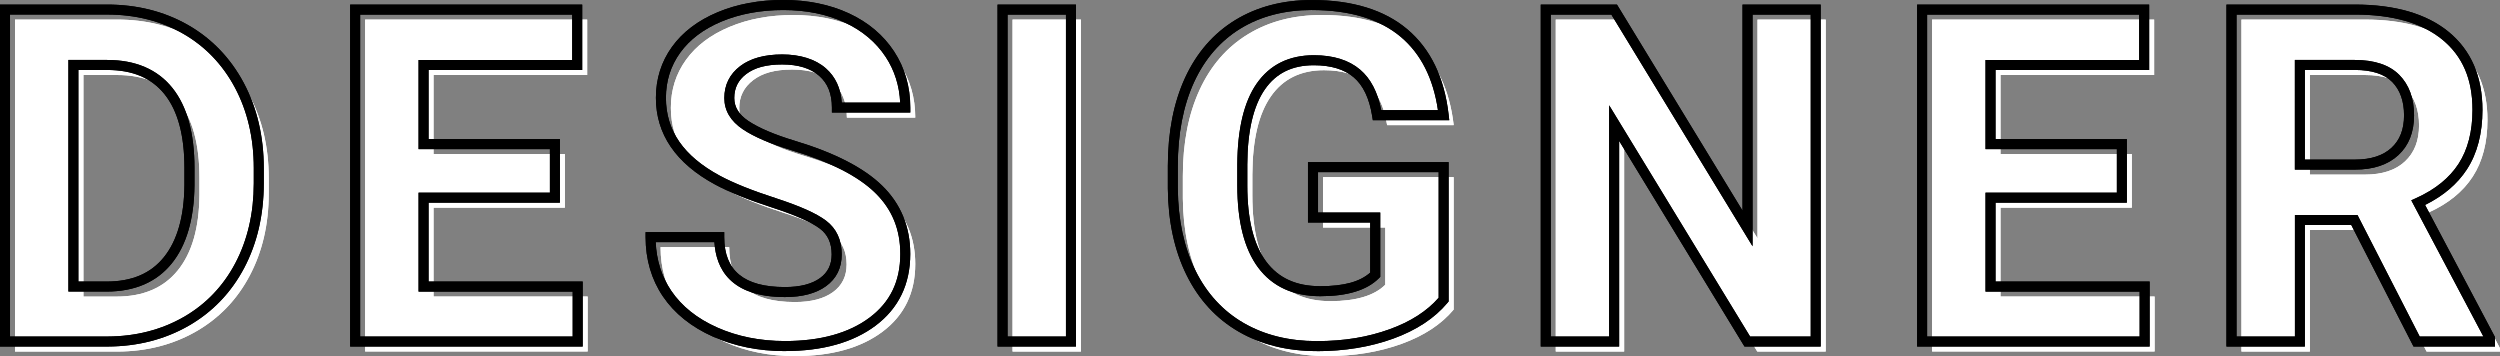 <?xml version="1.0" encoding="UTF-8"?>
<svg id="_レイヤー_2" data-name="レイヤー 2" xmlns="http://www.w3.org/2000/svg" width="749.59" height="106.77" viewBox="0 0 749.59 106.77">
  <rect x="0" y="0" width="749.59" height="106.77" fill="#808080" stroke="none"/>
  <defs>
    <style>
      .cls-1 {
        fill: #fff;
      }
    </style>
  </defs>
  <g id="_文字" data-name="文字">
    <g>
      <g>
        <g>
          <path class="cls-1" d="M4.5,105.4V5.87h30.62c8.75,0,16.58,1.97,23.48,5.91,6.9,3.94,12.29,9.55,16.17,16.82,3.87,7.27,5.81,15.53,5.81,24.78v4.58c0,9.25-1.9,17.48-5.71,24.68-3.8,7.2-9.17,12.78-16.1,16.75-6.93,3.96-14.74,5.97-23.45,6.02H4.5ZM25.01,22.48v66.45h9.91c8.02,0,14.15-2.62,18.39-7.86,4.24-5.24,6.4-12.74,6.49-22.49v-5.26c0-10.12-2.1-17.78-6.29-23-4.19-5.22-10.32-7.83-18.39-7.83h-10.12Z"/>
          <path class="cls-1" d="M4.5,105.4V5.87h30.62c8.75,0,16.58,1.97,23.48,5.91,6.9,3.94,12.29,9.55,16.17,16.82,3.87,7.27,5.81,15.53,5.81,24.78v4.58c0,9.25-1.9,17.48-5.71,24.68-3.8,7.2-9.17,12.78-16.1,16.75-6.93,3.96-14.74,5.97-23.45,6.02H4.5ZM25.01,22.48v66.45h9.91c8.02,0,14.15-2.62,18.39-7.86,4.24-5.24,6.4-12.74,6.49-22.49v-5.26c0-10.12-2.1-17.78-6.29-23-4.19-5.22-10.32-7.83-18.39-7.83h-10.12Z"/>
        </g>
        <g>
          <path class="cls-1" d="M169.37,62.26h-39.38v26.66h46.21v16.47h-66.72V5.87h66.58v16.61h-46.07v23.72h39.38v16.06Z"/>
          <path class="cls-1" d="M169.37,62.26h-39.38v26.66h46.21v16.47h-66.72V5.87h66.58v16.61h-46.07v23.72h39.38v16.06Z"/>
        </g>
        <g>
          <path class="cls-1" d="M253.85,79.29c0-3.87-1.37-6.85-4.1-8.92-2.73-2.07-7.66-4.26-14.77-6.56-7.11-2.3-12.74-4.57-16.88-6.8-11.3-6.11-16.95-14.33-16.95-24.68,0-5.38,1.51-10.17,4.55-14.39,3.03-4.21,7.38-7.51,13.06-9.88,5.67-2.37,12.04-3.55,19.11-3.55s13.44,1.29,19,3.86c5.56,2.58,9.88,6.21,12.95,10.9,3.08,4.69,4.61,10.03,4.61,16h-20.51c0-4.56-1.44-8.1-4.31-10.63s-6.9-3.79-12.1-3.79-8.91,1.06-11.69,3.18c-2.78,2.12-4.17,4.91-4.17,8.37,0,3.24,1.63,5.95,4.89,8.13,3.26,2.19,8.05,4.24,14.39,6.15,11.67,3.51,20.17,7.86,25.5,13.06s8,11.67,8,19.41c0,8.61-3.26,15.37-9.78,20.27-6.52,4.9-15.29,7.35-26.32,7.35-7.66,0-14.63-1.4-20.92-4.2s-11.09-6.64-14.39-11.52c-3.3-4.88-4.96-10.53-4.96-16.95h20.58c0,10.98,6.56,16.47,19.69,16.47,4.88,0,8.68-.99,11.42-2.97s4.1-4.75,4.1-8.31Z"/>
          <path class="cls-1" d="M253.85,79.29c0-3.87-1.37-6.85-4.1-8.92-2.73-2.07-7.66-4.26-14.77-6.56-7.11-2.3-12.74-4.57-16.88-6.8-11.3-6.11-16.95-14.33-16.95-24.68,0-5.38,1.51-10.17,4.55-14.39,3.03-4.21,7.38-7.51,13.06-9.88,5.67-2.37,12.04-3.55,19.11-3.55s13.44,1.29,19,3.86c5.56,2.58,9.88,6.21,12.95,10.9,3.08,4.69,4.61,10.03,4.61,16h-20.51c0-4.56-1.44-8.1-4.31-10.63s-6.9-3.79-12.1-3.79-8.91,1.06-11.69,3.18c-2.78,2.12-4.17,4.91-4.17,8.37,0,3.24,1.63,5.95,4.89,8.13,3.26,2.19,8.05,4.24,14.39,6.15,11.67,3.51,20.17,7.86,25.5,13.06s8,11.67,8,19.41c0,8.61-3.26,15.37-9.78,20.27-6.52,4.9-15.29,7.35-26.32,7.35-7.66,0-14.63-1.4-20.92-4.2s-11.09-6.64-14.39-11.52c-3.3-4.88-4.96-10.53-4.96-16.95h20.58c0,10.98,6.56,16.47,19.69,16.47,4.88,0,8.68-.99,11.42-2.97s4.1-4.75,4.1-8.31Z"/>
        </g>
        <g>
          <path class="cls-1" d="M324.11,105.4h-20.51V5.87h20.51v99.53Z"/>
          <path class="cls-1" d="M324.11,105.4h-20.51V5.87h20.51v99.53Z"/>
        </g>
        <g>
          <path class="cls-1" d="M435.86,92.82c-3.69,4.42-8.91,7.85-15.65,10.29-6.75,2.44-14.22,3.66-22.42,3.66-8.61,0-16.17-1.88-22.66-5.64s-11.51-9.22-15.04-16.37c-3.53-7.15-5.34-15.56-5.43-25.22v-6.77c0-9.93,1.67-18.54,5.02-25.81,3.35-7.27,8.18-12.83,14.49-16.68,6.31-3.85,13.71-5.78,22.18-5.78,11.8,0,21.03,2.81,27.69,8.44,6.65,5.63,10.6,13.82,11.83,24.58h-19.96c-.91-5.7-2.93-9.87-6.05-12.51-3.12-2.64-7.42-3.96-12.89-3.96-6.97,0-12.28,2.62-15.93,7.86-3.65,5.24-5.49,13.03-5.54,23.38v6.36c0,10.44,1.98,18.32,5.95,23.65s9.78,8,17.43,8,13.19-1.64,16.47-4.92v-17.16h-18.66v-15.11h39.17v39.72Z"/>
          <path class="cls-1" d="M435.86,92.82c-3.69,4.42-8.91,7.85-15.65,10.29-6.75,2.44-14.22,3.66-22.42,3.66-8.61,0-16.17-1.88-22.66-5.64s-11.51-9.22-15.04-16.37c-3.53-7.15-5.34-15.56-5.43-25.22v-6.77c0-9.93,1.67-18.54,5.02-25.81,3.35-7.27,8.18-12.83,14.49-16.68,6.31-3.85,13.71-5.78,22.18-5.78,11.8,0,21.03,2.81,27.69,8.44,6.65,5.63,10.6,13.82,11.83,24.58h-19.96c-.91-5.7-2.93-9.87-6.05-12.51-3.12-2.64-7.42-3.96-12.89-3.96-6.97,0-12.28,2.62-15.93,7.86-3.65,5.24-5.49,13.03-5.54,23.38v6.36c0,10.44,1.98,18.32,5.95,23.65s9.78,8,17.43,8,13.19-1.64,16.47-4.92v-17.16h-18.66v-15.11h39.17v39.72Z"/>
        </g>
        <g>
          <path class="cls-1" d="M547.41,105.4h-20.51l-39.92-65.49v65.49h-20.51V5.87h20.51l39.99,65.62V5.87h20.44v99.53Z"/>
          <path class="cls-1" d="M547.41,105.4h-20.51l-39.92-65.49v65.49h-20.51V5.87h20.51l39.99,65.62V5.87h20.44v99.53Z"/>
        </g>
        <g>
          <path class="cls-1" d="M639.2,62.26h-39.38v26.66h46.21v16.47h-66.72V5.87h66.58v16.61h-46.07v23.72h39.38v16.06Z"/>
          <path class="cls-1" d="M639.2,62.26h-39.38v26.66h46.21v16.47h-66.72V5.87h66.58v16.61h-46.07v23.72h39.38v16.06Z"/>
        </g>
        <g>
          <path class="cls-1" d="M708.92,68.96h-16.34v36.44h-20.51V5.87h36.98c11.76,0,20.83,2.62,27.21,7.86,6.38,5.24,9.57,12.65,9.57,22.22,0,6.79-1.47,12.45-4.41,16.99-2.94,4.54-7.39,8.15-13.36,10.83l21.53,40.67v.96h-22.01l-18.66-36.44ZM692.58,52.35h16.54c5.15,0,9.14-1.31,11.96-3.93,2.83-2.62,4.24-6.23,4.24-10.83s-1.33-8.38-4-11.07c-2.67-2.69-6.76-4.03-12.27-4.03h-16.47v29.87Z"/>
          <path class="cls-1" d="M708.92,68.96h-16.34v36.44h-20.51V5.87h36.98c11.76,0,20.83,2.62,27.21,7.86,6.38,5.24,9.57,12.65,9.57,22.22,0,6.79-1.47,12.45-4.41,16.99-2.94,4.54-7.39,8.15-13.36,10.83l21.53,40.67v.96h-22.01l-18.66-36.44ZM692.58,52.35h16.54c5.15,0,9.14-1.31,11.96-3.93,2.83-2.62,4.24-6.23,4.24-10.83s-1.33-8.38-4-11.07c-2.67-2.69-6.76-4.03-12.27-4.03h-16.47v29.87Z"/>
        </g>
      </g>
      <g>
        <g>
          <path d="M1.5,103.9H0V1.37h32.12c8.97,0,17.12,2.06,24.23,6.11,7.12,4.07,12.76,9.92,16.75,17.41,3.97,7.46,5.99,16.03,5.99,25.49v4.58c0,9.45-1.98,17.99-5.88,25.38-3.92,7.42-9.53,13.26-16.68,17.35-7.12,4.08-15.26,6.17-24.19,6.21H1.5ZM3,100.9h29.33c8.39-.04,16.03-2,22.7-5.82,6.65-3.8,11.87-9.24,15.52-16.15,3.67-6.95,5.54-15.02,5.54-23.98v-4.58c0-8.96-1.9-17.06-5.63-24.07-3.72-6.98-8.97-12.44-15.59-16.22-6.64-3.79-14.29-5.72-22.74-5.72H3v96.53ZM31.92,87.42h-11.41V17.98h11.62c8.51,0,15.09,2.82,19.56,8.39,4.39,5.47,6.62,13.52,6.62,23.94v5.26c-.09,10.07-2.39,17.95-6.83,23.43-4.52,5.59-11.1,8.42-19.56,8.42ZM23.51,84.42h8.41c7.61,0,13.25-2.39,17.22-7.3,4-4.95,6.07-12.2,6.16-21.56v-5.25c0-9.72-2-17.14-5.96-22.06-3.93-4.89-9.56-7.27-17.22-7.27h-8.62v63.45Z"/>
          <path d="M1.5,103.9H0V1.37h32.12c8.97,0,17.12,2.06,24.23,6.11,7.12,4.07,12.76,9.92,16.75,17.41,3.97,7.46,5.99,16.03,5.99,25.49v4.58c0,9.45-1.98,17.99-5.88,25.38-3.92,7.42-9.53,13.26-16.68,17.35-7.12,4.08-15.26,6.17-24.19,6.21H1.5ZM3,100.9h29.33c8.39-.04,16.03-2,22.7-5.82,6.65-3.8,11.87-9.24,15.52-16.15,3.67-6.95,5.54-15.02,5.54-23.98v-4.58c0-8.96-1.9-17.06-5.63-24.07-3.72-6.98-8.97-12.44-15.59-16.22-6.64-3.79-14.29-5.72-22.74-5.72H3v96.53ZM31.92,87.42h-11.41V17.98h11.62c8.51,0,15.09,2.82,19.56,8.39,4.39,5.47,6.62,13.52,6.62,23.94v5.26c-.09,10.07-2.39,17.95-6.83,23.43-4.52,5.59-11.1,8.42-19.56,8.42ZM23.51,84.42h8.41c7.61,0,13.25-2.39,17.22-7.3,4-4.95,6.07-12.2,6.16-21.56v-5.25c0-9.72-2-17.14-5.96-22.06-3.93-4.89-9.56-7.27-17.22-7.27h-8.62v63.45Z"/>
        </g>
        <g>
          <path d="M174.71,103.9h-69.72V1.37h69.58v19.61h-46.07v20.72h39.38v19.06h-39.38v23.66h46.21v19.47ZM107.99,100.9h63.72v-13.47h-46.21v-29.66h39.38v-13.06h-39.38v-26.72h46.07V4.37h-63.58v96.53Z"/>
          <path d="M174.71,103.9h-69.72V1.37h69.58v19.61h-46.07v20.72h39.38v19.06h-39.38v23.66h46.21v19.47ZM107.99,100.9h63.72v-13.47h-46.21v-29.66h39.38v-13.06h-39.38v-26.72h46.07V4.37h-63.58v96.53Z"/>
        </g>
        <g>
          <path d="M235.33,105.27c-7.83,0-15.08-1.46-21.53-4.33-6.52-2.91-11.57-6.96-15.02-12.05-3.46-5.1-5.21-11.09-5.21-17.79v-1.5h23.58v1.5c0,10.08,5.95,14.97,18.19,14.97,4.53,0,8.08-.9,10.54-2.69,2.34-1.7,3.48-4.02,3.48-7.09,0-3.41-1.15-5.94-3.51-7.73-2.59-1.96-7.41-4.09-14.32-6.33-7.16-2.32-12.93-4.64-17.13-6.91-11.77-6.36-17.74-15.11-17.74-26,0-5.67,1.62-10.81,4.83-15.27,3.18-4.42,7.79-7.92,13.7-10.39,5.83-2.44,12.46-3.67,19.68-3.67s13.9,1.35,19.63,4c5.79,2.68,10.36,6.53,13.58,11.44,3.22,4.92,4.86,10.58,4.86,16.82v1.5h-23.51v-1.5c0-4.14-1.24-7.25-3.8-9.5-2.58-2.27-6.31-3.42-11.11-3.42s-8.28.97-10.78,2.87c-2.41,1.84-3.58,4.18-3.58,7.18,0,2.73,1.38,4.98,4.22,6.89,3.12,2.09,7.82,4.1,13.99,5.96,11.84,3.56,20.63,8.08,26.11,13.42,5.61,5.46,8.45,12.36,8.45,20.49,0,9.07-3.49,16.29-10.37,21.47-6.75,5.08-15.91,7.65-27.22,7.65ZM196.6,72.59c.24,5.48,1.81,10.39,4.67,14.61,3.13,4.62,7.76,8.32,13.76,10.99,6.07,2.7,12.9,4.07,20.31,4.07,10.64,0,19.2-2.37,25.42-7.05,6.17-4.64,9.18-10.88,9.18-19.07,0-7.39-2.47-13.39-7.54-18.34-5.13-5-13.5-9.27-24.88-12.69-6.45-1.95-11.43-4.08-14.79-6.34-3.68-2.47-5.55-5.63-5.55-9.38,0-3.94,1.6-7.16,4.76-9.57,3.03-2.31,7.27-3.49,12.6-3.49s9.95,1.4,13.09,4.17c2.87,2.53,4.47,5.97,4.76,10.26h17.52c-.24-5.05-1.69-9.65-4.33-13.67-2.91-4.43-7.05-7.92-12.33-10.36-5.34-2.47-11.52-3.72-18.37-3.72s-13.06,1.16-18.53,3.44c-5.39,2.25-9.56,5.4-12.42,9.37-2.83,3.93-4.26,8.48-4.26,13.51,0,9.84,5.29,17.48,16.17,23.36,4.05,2.18,9.64,4.43,16.63,6.69,7.34,2.38,12.31,4.6,15.21,6.79,3.12,2.36,4.7,5.77,4.7,10.12,0,4.05-1.59,7.25-4.72,9.52-2.98,2.16-7.12,3.26-12.3,3.26-16.45,0-20.69-8.63-21.15-16.47h-17.59Z"/>
          <path d="M235.33,105.27c-7.83,0-15.08-1.46-21.53-4.33-6.52-2.91-11.57-6.96-15.02-12.05-3.46-5.1-5.21-11.09-5.21-17.79v-1.5h23.58v1.5c0,10.08,5.95,14.97,18.19,14.97,4.53,0,8.08-.9,10.54-2.69,2.34-1.7,3.48-4.02,3.48-7.09,0-3.41-1.15-5.94-3.51-7.73-2.59-1.96-7.41-4.09-14.32-6.33-7.16-2.32-12.93-4.64-17.13-6.91-11.77-6.36-17.74-15.11-17.74-26,0-5.67,1.62-10.81,4.83-15.27,3.18-4.42,7.79-7.92,13.7-10.39,5.83-2.44,12.46-3.67,19.68-3.67s13.9,1.35,19.63,4c5.79,2.68,10.36,6.53,13.58,11.44,3.22,4.92,4.86,10.58,4.86,16.82v1.5h-23.51v-1.5c0-4.14-1.24-7.25-3.8-9.5-2.58-2.27-6.31-3.42-11.11-3.42s-8.28.97-10.78,2.87c-2.41,1.84-3.58,4.18-3.58,7.18,0,2.73,1.38,4.98,4.22,6.89,3.12,2.09,7.82,4.1,13.99,5.96,11.84,3.56,20.63,8.08,26.11,13.42,5.61,5.46,8.45,12.36,8.45,20.49,0,9.07-3.49,16.29-10.37,21.47-6.75,5.08-15.91,7.65-27.22,7.65ZM196.6,72.59c.24,5.48,1.81,10.39,4.67,14.61,3.13,4.62,7.76,8.32,13.76,10.99,6.07,2.7,12.9,4.07,20.31,4.07,10.64,0,19.2-2.37,25.42-7.05,6.17-4.64,9.18-10.88,9.18-19.07,0-7.39-2.47-13.39-7.54-18.34-5.13-5-13.5-9.27-24.88-12.69-6.45-1.95-11.43-4.08-14.79-6.34-3.68-2.47-5.55-5.63-5.55-9.38,0-3.94,1.6-7.16,4.76-9.57,3.03-2.31,7.27-3.49,12.6-3.49s9.95,1.4,13.09,4.17c2.87,2.53,4.47,5.97,4.76,10.26h17.52c-.24-5.05-1.69-9.65-4.33-13.67-2.91-4.43-7.05-7.92-12.33-10.36-5.34-2.47-11.52-3.72-18.37-3.72s-13.06,1.16-18.53,3.44c-5.39,2.25-9.56,5.4-12.42,9.37-2.83,3.93-4.26,8.48-4.26,13.51,0,9.84,5.29,17.48,16.17,23.36,4.05,2.18,9.64,4.43,16.63,6.69,7.34,2.38,12.31,4.6,15.21,6.79,3.12,2.36,4.7,5.77,4.7,10.12,0,4.05-1.59,7.25-4.72,9.52-2.98,2.16-7.12,3.26-12.3,3.26-16.45,0-20.69-8.63-21.15-16.47h-17.59Z"/>
        </g>
        <g>
          <path d="M322.61,103.9h-23.51V1.37h23.51v102.53ZM302.1,100.9h17.51V4.37h-17.51v96.53Z"/>
          <path d="M322.61,103.9h-23.51V1.37h23.51v102.53ZM302.1,100.9h17.51V4.37h-17.51v96.53Z"/>
        </g>
        <g>
          <path d="M394.79,105.27c-8.84,0-16.72-1.97-23.41-5.84-6.73-3.89-11.99-9.62-15.63-17.01-3.62-7.32-5.5-16.03-5.59-25.87v-6.78c0-10.11,1.74-19,5.16-26.43,3.46-7.51,8.53-13.34,15.07-17.33,6.52-3.98,14.25-6,22.96-6,12.11,0,21.75,2.96,28.65,8.8,6.92,5.86,11.08,14.45,12.35,25.55l.19,1.67h-22.92l-.2-1.26c-.85-5.31-2.71-9.21-5.54-11.6-2.83-2.4-6.84-3.61-11.92-3.61-6.51,0-11.32,2.36-14.7,7.22-3.45,4.96-5.23,12.54-5.27,22.53v6.35c0,10.06,1.9,17.71,5.65,22.76,3.7,4.97,9.01,7.39,16.23,7.39s11.94-1.37,14.97-4.07v-15.01h-18.66v-18.11h42.17v41.76l-.35.42c-3.85,4.61-9.33,8.22-16.3,10.74-6.88,2.49-14.59,3.75-22.93,3.75ZM393.35,3c-8.16,0-15.36,1.87-21.4,5.56-6.02,3.68-10.7,9.07-13.91,16.03-3.24,7.04-4.89,15.51-4.89,25.18v6.77c.09,9.38,1.86,17.64,5.28,24.56,3.38,6.85,8.24,12.15,14.45,15.74,6.23,3.61,13.6,5.44,21.91,5.44s15.36-1.2,21.91-3.57c6.25-2.26,11.18-5.43,14.66-9.43v-37.66h-36.17v12.11h18.66v19.28l-.44.44c-3.56,3.56-9.46,5.36-17.54,5.36s-14.39-2.89-18.64-8.6c-4.14-5.57-6.24-13.83-6.24-24.55v-6.36c.05-10.61,2-18.76,5.81-24.24,3.93-5.64,9.7-8.5,17.16-8.5,5.81,0,10.47,1.45,13.85,4.32,3.15,2.67,5.28,6.75,6.34,12.15h17c-1.39-9.5-5.11-16.87-11.09-21.93-6.35-5.37-15.33-8.09-26.72-8.09Z"/>
          <path d="M394.79,105.27c-8.84,0-16.72-1.97-23.41-5.84-6.73-3.89-11.99-9.62-15.63-17.01-3.62-7.32-5.5-16.03-5.59-25.87v-6.78c0-10.11,1.74-19,5.16-26.43,3.46-7.51,8.53-13.34,15.07-17.33,6.52-3.98,14.25-6,22.96-6,12.11,0,21.75,2.96,28.65,8.8,6.92,5.86,11.08,14.45,12.35,25.55l.19,1.67h-22.92l-.2-1.26c-.85-5.31-2.71-9.21-5.54-11.6-2.83-2.4-6.84-3.61-11.92-3.61-6.51,0-11.32,2.36-14.7,7.22-3.45,4.96-5.23,12.54-5.27,22.53v6.35c0,10.06,1.9,17.71,5.65,22.76,3.7,4.97,9.01,7.39,16.23,7.39s11.94-1.37,14.97-4.07v-15.01h-18.66v-18.11h42.17v41.76l-.35.42c-3.85,4.61-9.33,8.22-16.3,10.74-6.88,2.49-14.59,3.75-22.93,3.75ZM393.35,3c-8.16,0-15.36,1.87-21.4,5.56-6.02,3.68-10.7,9.07-13.91,16.03-3.24,7.04-4.89,15.51-4.89,25.18v6.77c.09,9.38,1.86,17.64,5.28,24.56,3.38,6.85,8.24,12.15,14.45,15.74,6.23,3.61,13.6,5.44,21.91,5.44s15.36-1.2,21.91-3.57c6.25-2.26,11.18-5.43,14.66-9.43v-37.66h-36.17v12.11h18.66v19.28l-.44.44c-3.56,3.56-9.46,5.36-17.54,5.36s-14.39-2.89-18.64-8.6c-4.14-5.57-6.24-13.83-6.24-24.55v-6.36c.05-10.61,2-18.76,5.81-24.24,3.93-5.64,9.7-8.5,17.16-8.5,5.81,0,10.47,1.45,13.85,4.32,3.15,2.67,5.28,6.75,6.34,12.15h17c-1.39-9.5-5.11-16.87-11.09-21.93-6.35-5.37-15.33-8.09-26.72-8.09Z"/>
        </g>
        <g>
          <path d="M545.91,103.9h-22.85l-37.58-61.65v61.65h-23.51V1.37h22.85l37.65,61.78V1.37h23.44v102.53ZM524.75,100.9h18.17V4.37h-17.44v69.47L483.14,4.37h-18.17v96.53h17.51V31.57l42.26,69.33Z"/>
          <path d="M545.91,103.9h-22.85l-37.58-61.65v61.65h-23.51V1.37h22.85l37.65,61.78V1.37h23.44v102.53ZM524.75,100.9h18.17V4.37h-17.44v69.47L483.14,4.37h-18.17v96.53h17.51V31.57l42.26,69.33Z"/>
        </g>
        <g>
          <path d="M644.54,103.9h-69.72V1.37h69.58v19.61h-46.07v20.72h39.38v19.06h-39.38v23.66h46.21v19.47ZM577.82,100.9h63.72v-13.47h-46.21v-29.66h39.38v-13.06h-39.38v-26.72h46.07V4.37h-63.58v96.53Z"/>
          <path d="M644.54,103.9h-69.72V1.37h69.58v19.61h-46.07v20.72h39.38v19.06h-39.38v23.66h46.21v19.47ZM577.82,100.9h63.72v-13.47h-46.21v-29.66h39.38v-13.06h-39.38v-26.72h46.07V4.37h-63.58v96.53Z"/>
        </g>
        <g>
          <path d="M748.09,103.9h-24.43l-18.66-36.44h-13.92v36.44h-23.51V1.37h38.48c12.06,0,21.53,2.76,28.16,8.2,6.71,5.52,10.12,13.38,10.12,23.38,0,7.05-1.56,13.04-4.65,17.8-2.84,4.38-7.06,7.98-12.56,10.7l20.97,39.62v2.83ZM725.5,100.9h19.11l-21.62-40.84,1.46-.66c5.68-2.56,9.96-6.02,12.72-10.28,2.77-4.27,4.17-9.71,4.17-16.17,0-9.18-2.95-16.07-9.02-21.06-6.08-4.99-14.91-7.52-26.25-7.52h-35.48v96.53h17.51v-36.44h18.75l18.66,36.44ZM706.12,50.85h-18.04V17.98h17.97c5.9,0,10.39,1.51,13.34,4.48,2.94,2.97,4.43,7.05,4.43,12.13s-1.59,9.03-4.72,11.93c-3.1,2.87-7.47,4.33-12.98,4.33ZM691.08,47.85h15.04c4.74,0,8.42-1.19,10.94-3.53,2.53-2.35,3.76-5.53,3.76-9.74s-1.17-7.6-3.56-10.02c-2.36-2.38-6.13-3.59-11.21-3.59h-14.97v26.87Z"/>
          <path d="M748.09,103.9h-24.43l-18.66-36.44h-13.92v36.44h-23.51V1.37h38.48c12.06,0,21.53,2.76,28.16,8.2,6.71,5.52,10.12,13.38,10.12,23.38,0,7.05-1.56,13.04-4.65,17.8-2.84,4.38-7.06,7.98-12.56,10.7l20.97,39.62v2.83ZM725.5,100.9h19.11l-21.62-40.84,1.46-.66c5.68-2.56,9.96-6.02,12.72-10.28,2.77-4.27,4.17-9.71,4.17-16.17,0-9.18-2.95-16.07-9.02-21.06-6.08-4.99-14.91-7.52-26.25-7.52h-35.48v96.53h17.51v-36.44h18.75l18.66,36.44ZM706.12,50.85h-18.04V17.98h17.97c5.9,0,10.39,1.51,13.34,4.48,2.94,2.97,4.43,7.05,4.43,12.13s-1.59,9.03-4.72,11.93c-3.1,2.87-7.47,4.33-12.98,4.33ZM691.08,47.85h15.04c4.74,0,8.42-1.19,10.94-3.53,2.53-2.35,3.76-5.53,3.76-9.74s-1.17-7.6-3.56-10.02c-2.36-2.38-6.13-3.59-11.21-3.59h-14.97v26.87Z"/>
        </g>
      </g>
    </g>
  </g>
</svg>